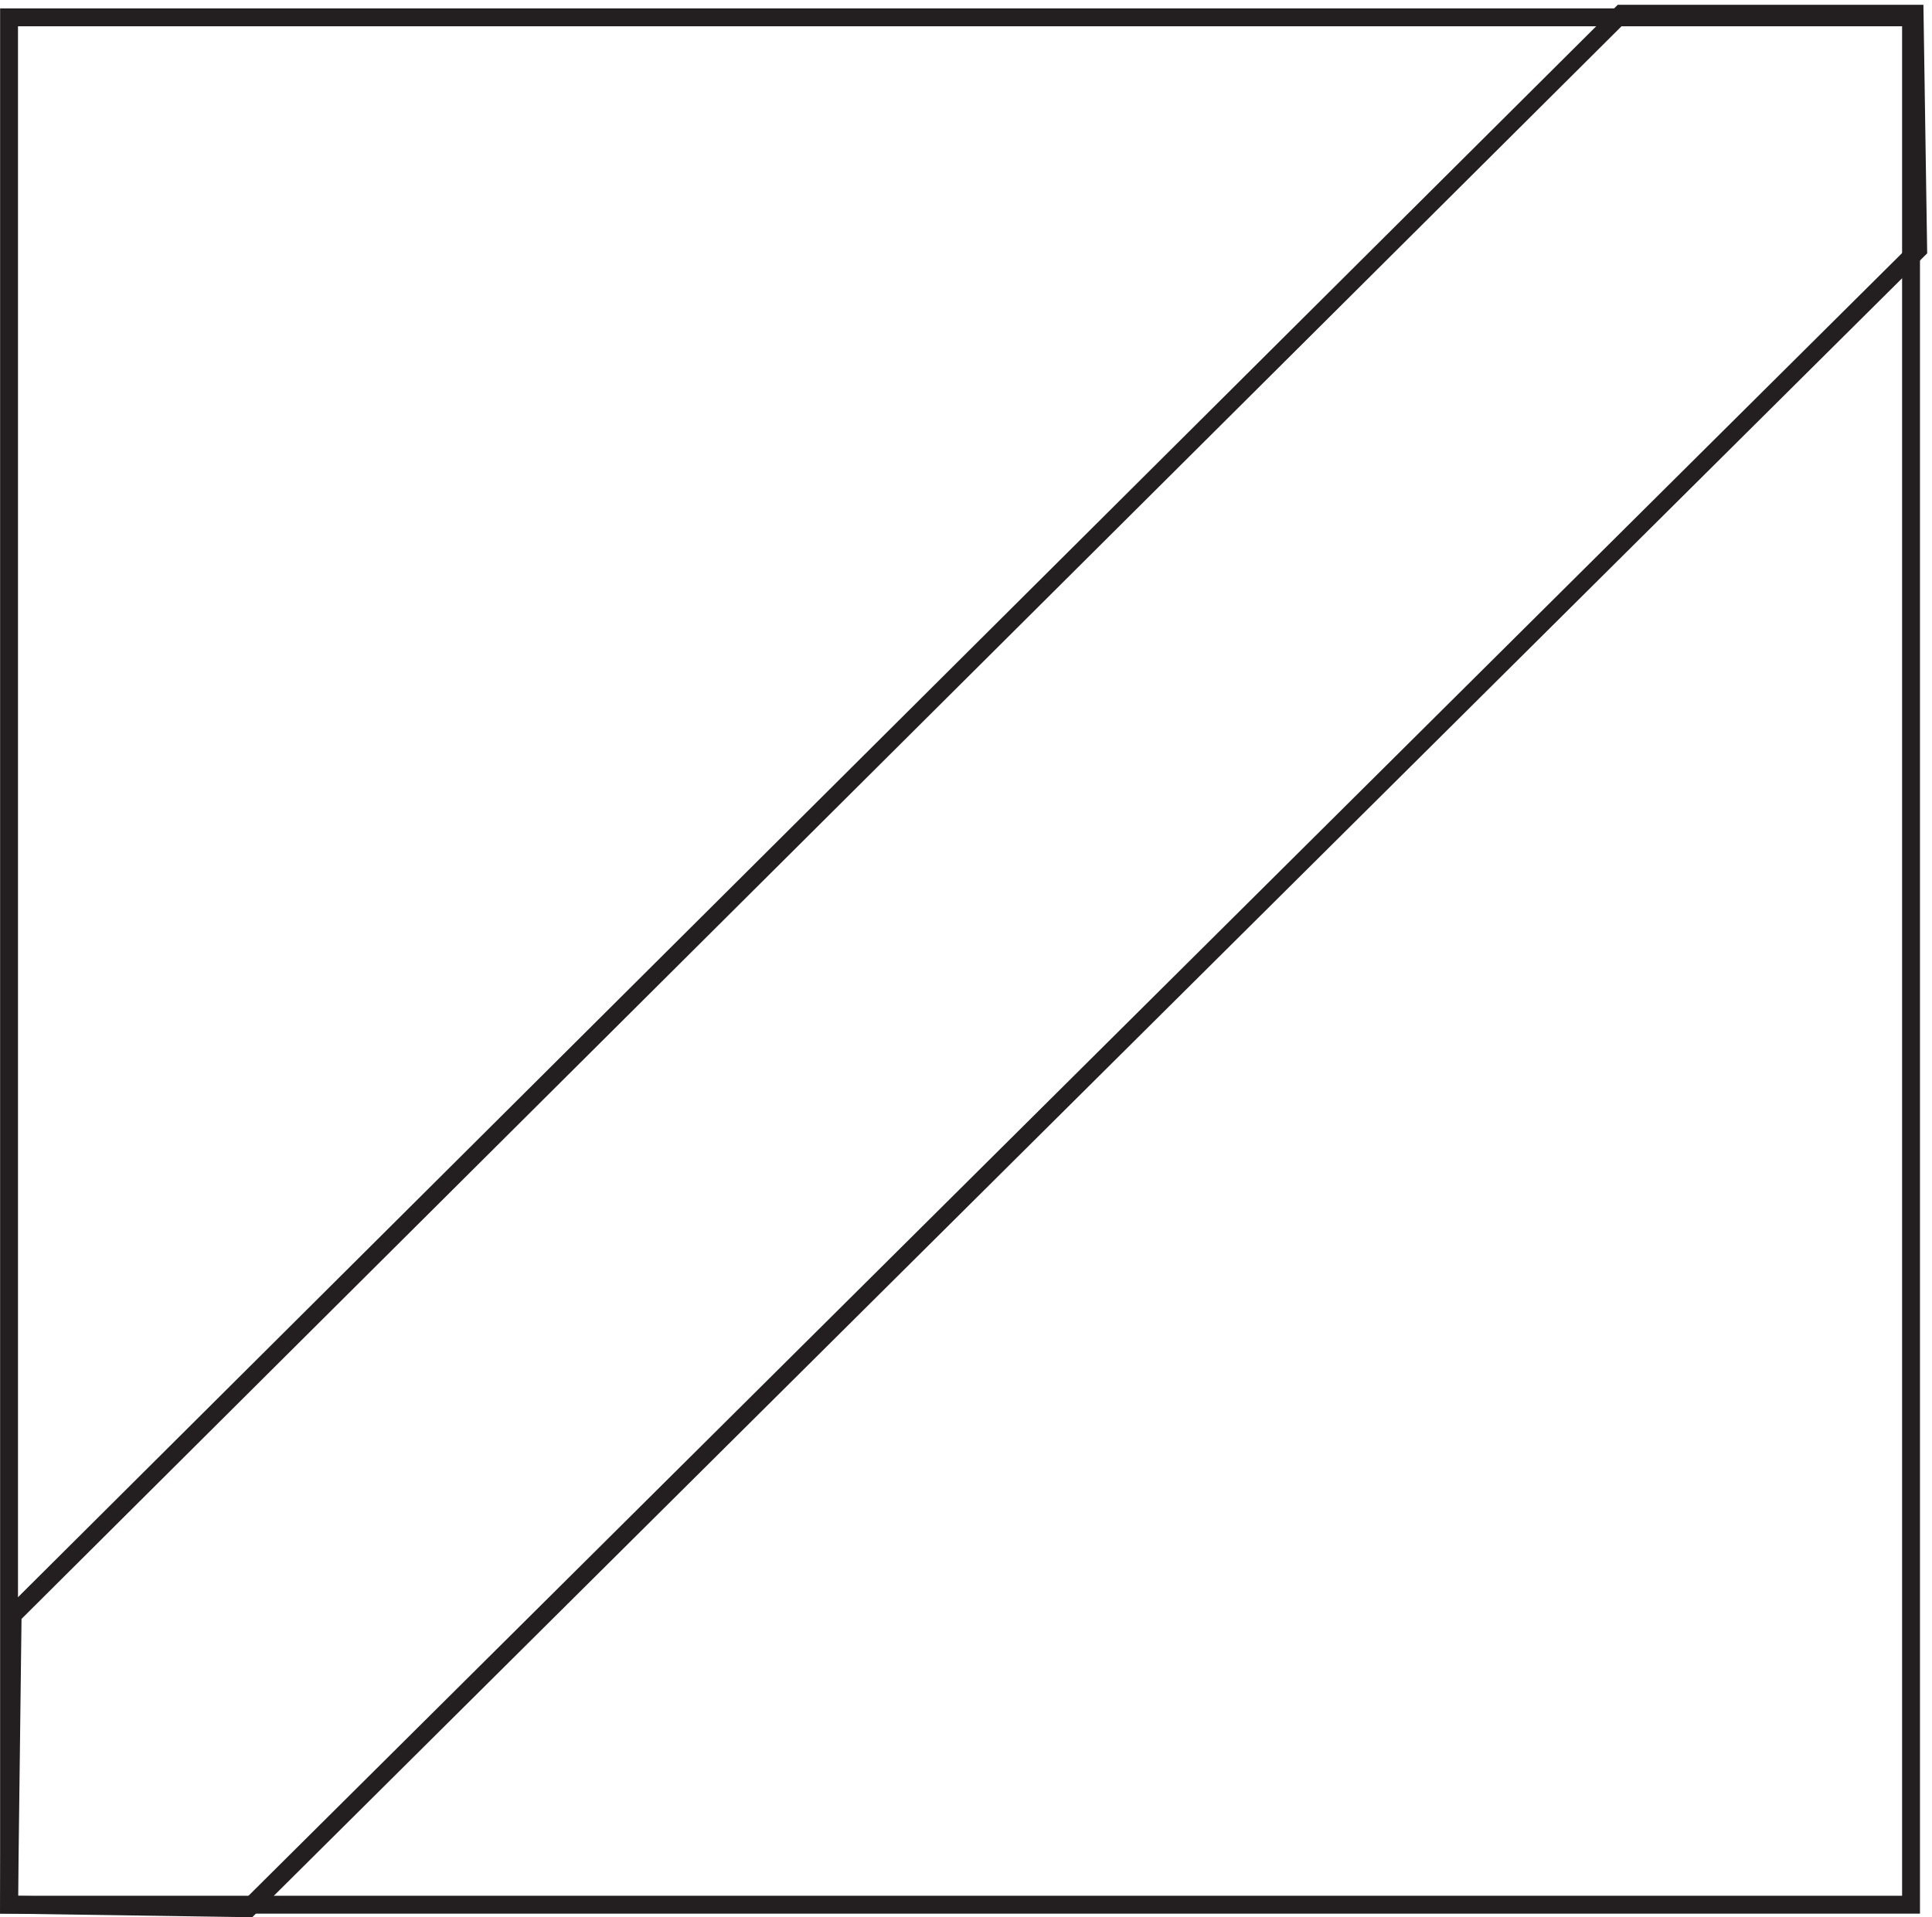 <svg xmlns="http://www.w3.org/2000/svg" xml:space="preserve" width="107.809" height="107.003"><path d="M3.332 5.164v792h798v-792Z" style="fill:none;stroke:#231f20;stroke-width:7.5;stroke-linecap:butt;stroke-linejoin:miter;stroke-miterlimit:10;stroke-dasharray:none;stroke-opacity:1" transform="matrix(.133 0 0 -.133 .062 106.99)"/><path d="m804.332 699.668-700.5-696-100.5 1.5 1.5 121.5 675 672h123z" style="fill:none;stroke:#231f20;stroke-width:7.5;stroke-linecap:butt;stroke-linejoin:miter;stroke-miterlimit:10;stroke-dasharray:none;stroke-opacity:1" transform="matrix(.133 0 0 -.133 .062 106.99)"/></svg>
